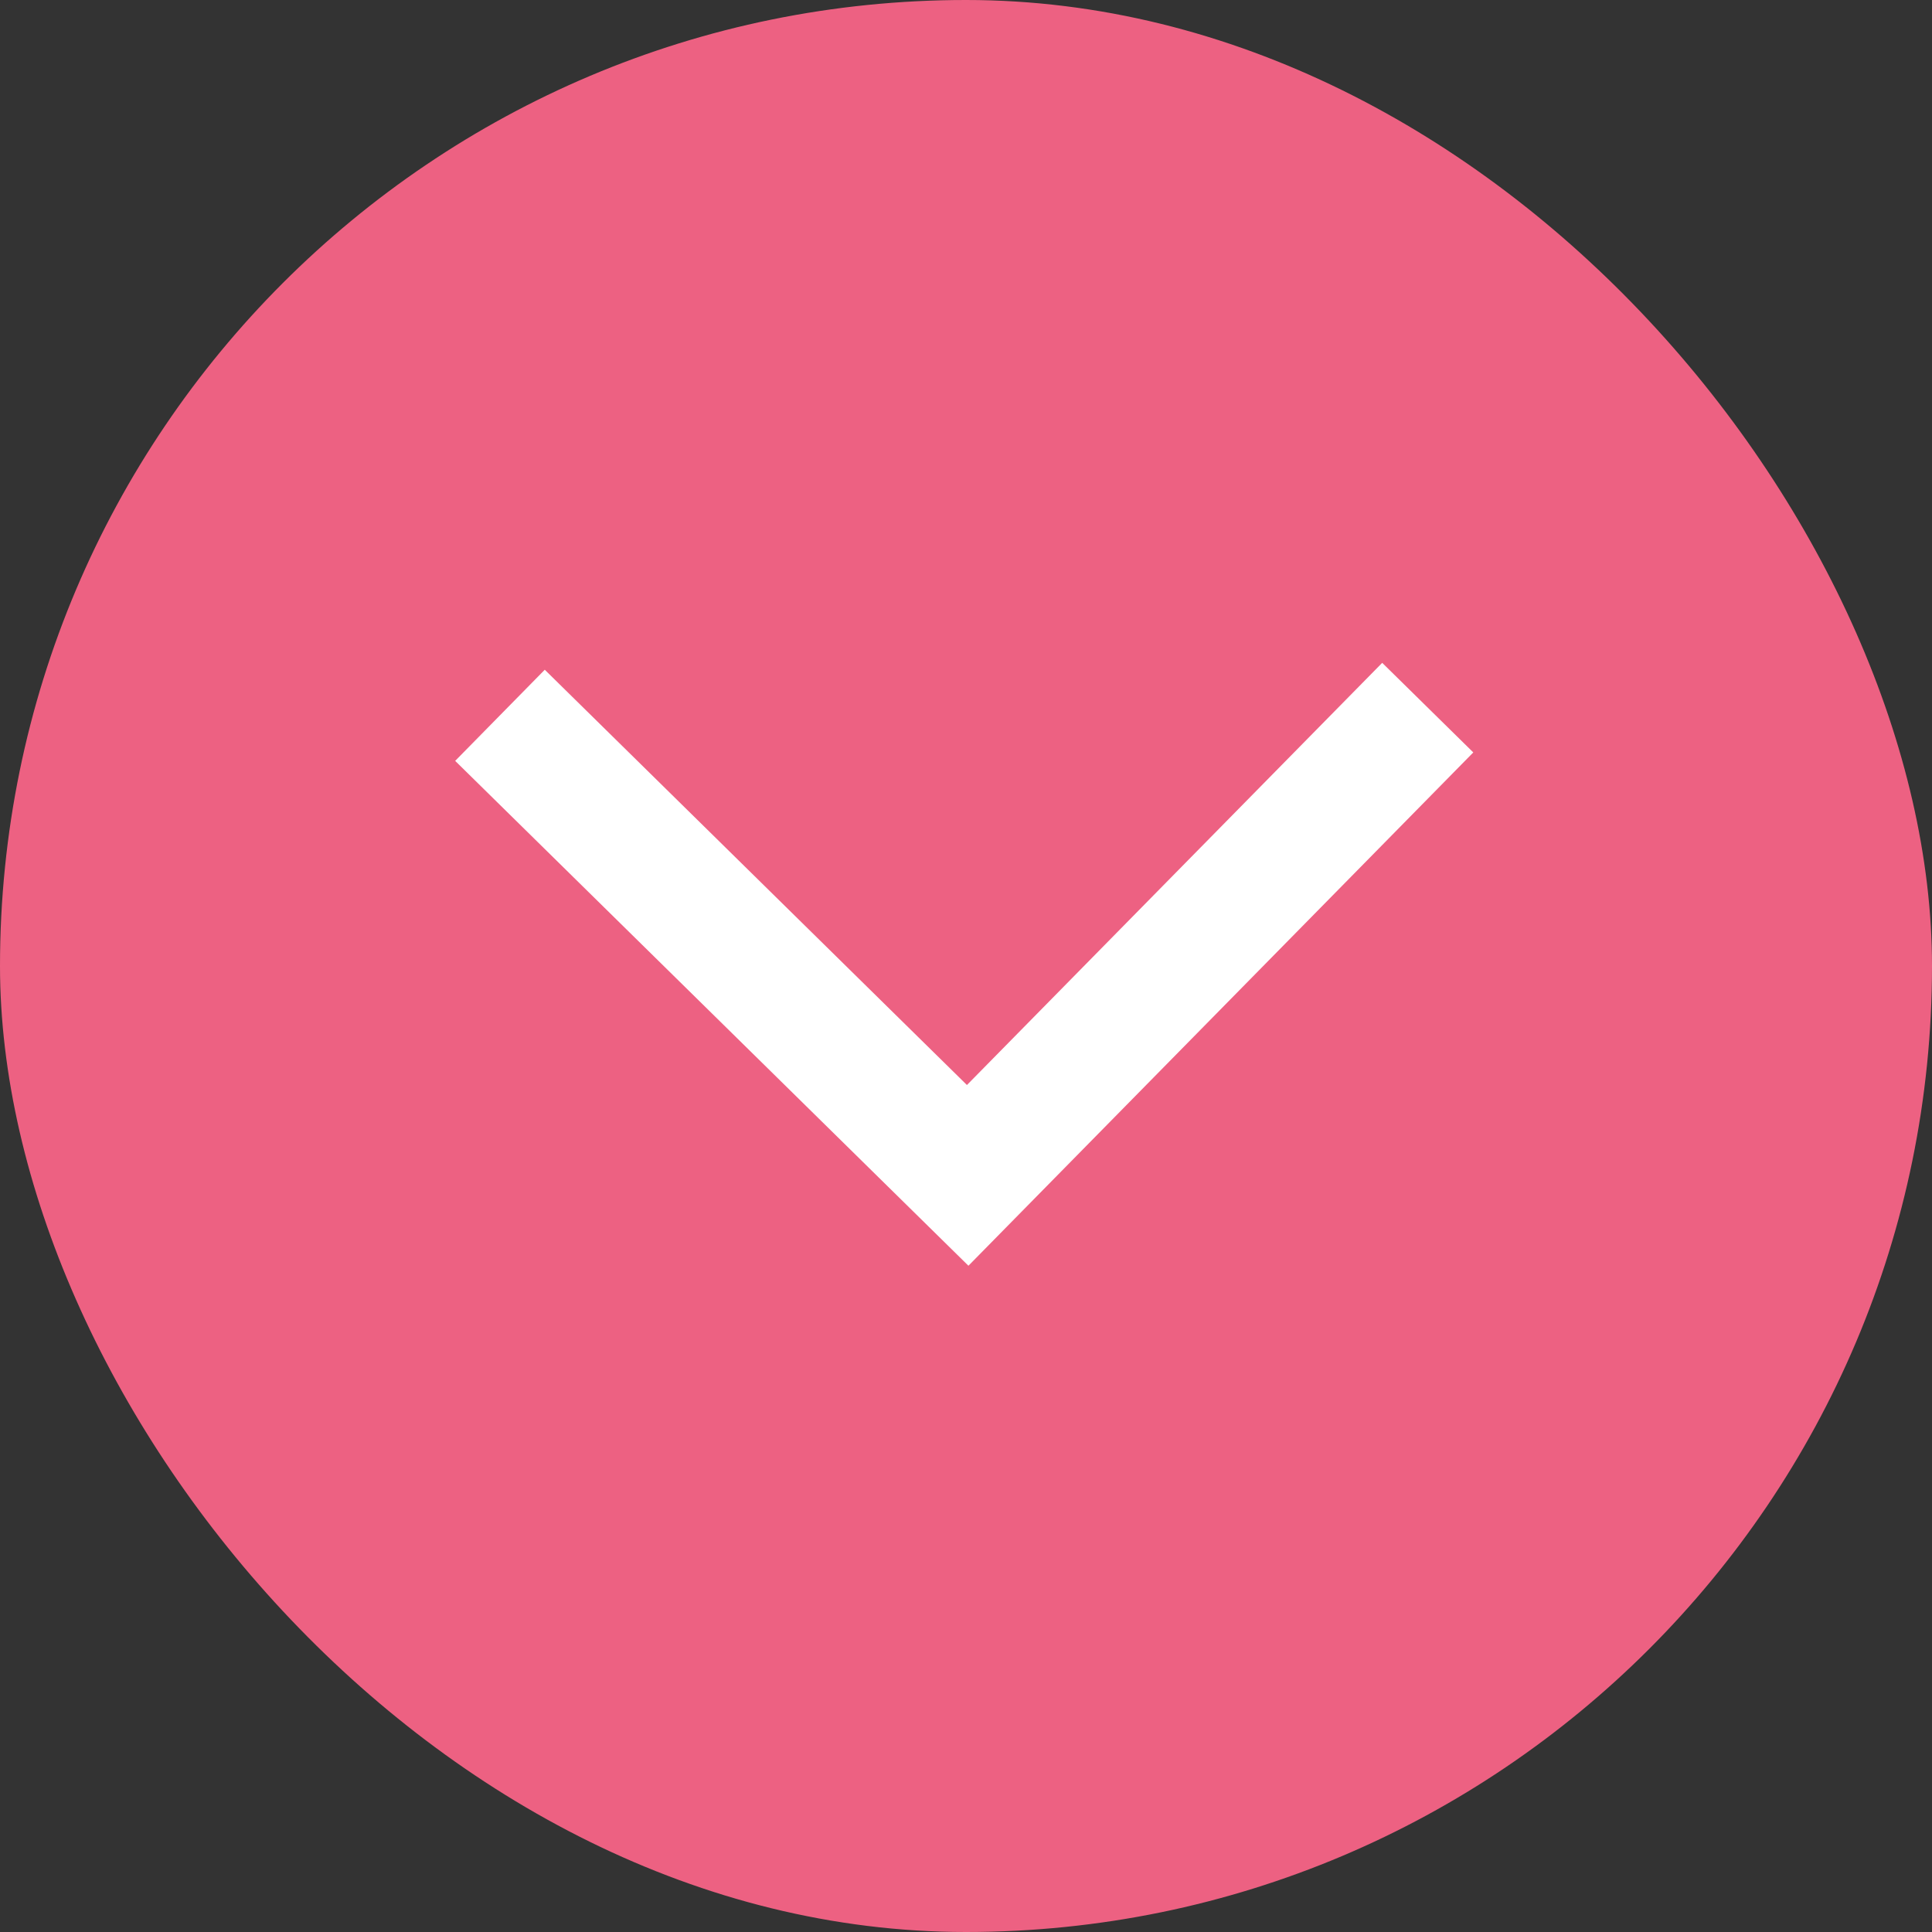 <svg width="35" height="35" viewBox="0 0 35 35" fill="none" xmlns="http://www.w3.org/2000/svg">
<rect x="0" y="0" width="35" height="35" fill="#333333" stroke="none"/>
<rect width="35" height="35" rx="17.5" fill="#ED6182"/>
<path d="M26.69 13.631L17.544 22.93L8.246 13.784L9.869 12.133L17.517 19.656L25.04 12.008L26.69 13.631Z" fill="white"/>
</svg>
